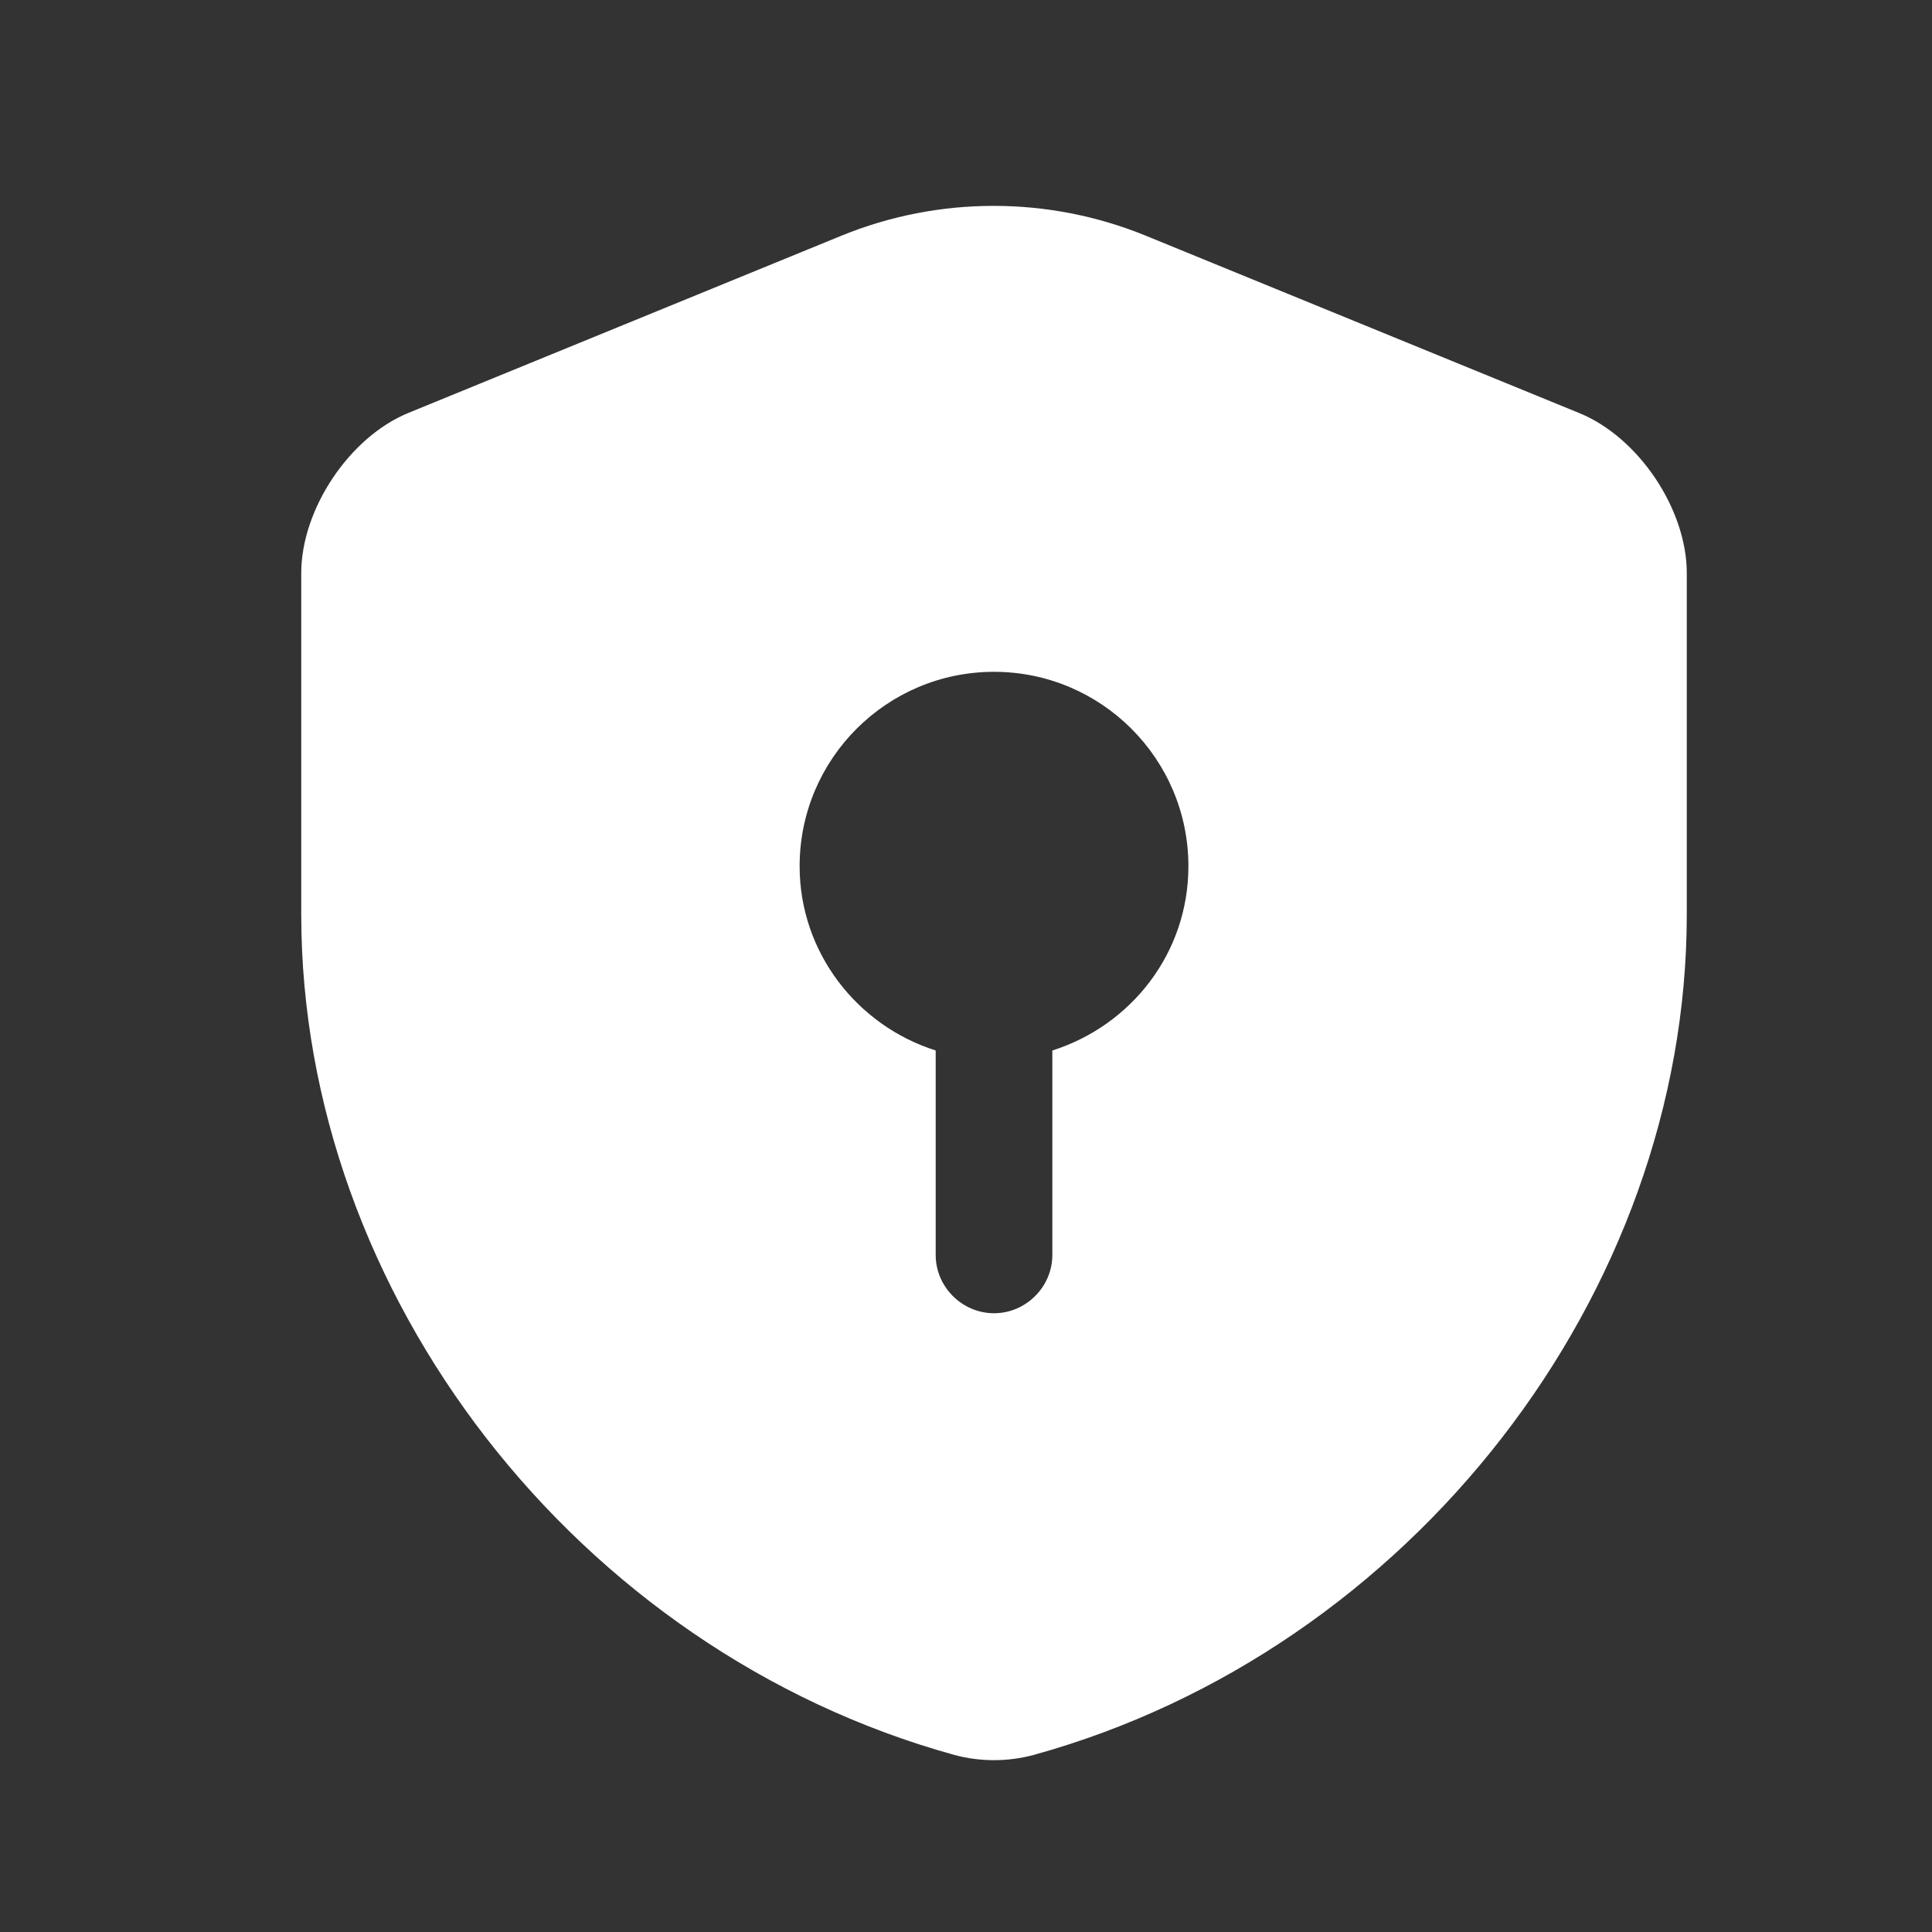<svg width="26" height="26" viewBox="0 0 26 26" fill="none" xmlns="http://www.w3.org/2000/svg">
<rect x="0" y="0" width="26" height="26" fill="#333333" stroke="none"/>
<path d="M22.7 12.306V7.712C22.7 6.854 22.051 5.881 21.246 5.556L15.417 3.171C14.109 2.637 12.634 2.637 11.326 3.171L5.498 5.556C4.702 5.881 4.054 6.854 4.054 7.712V12.306C4.054 17.422 7.768 22.215 12.843 23.617C13.188 23.711 13.565 23.711 13.911 23.617C18.985 22.215 22.7 17.422 22.7 12.306ZM14.162 14.137V16.889C14.162 17.318 13.806 17.673 13.377 17.673C12.948 17.673 12.592 17.318 12.592 16.889V14.137C11.535 13.802 10.761 12.818 10.761 11.657C10.761 10.213 11.933 9.041 13.377 9.041C14.821 9.041 15.993 10.213 15.993 11.657C15.993 12.829 15.219 13.802 14.162 14.137Z" fill="white"/>
</svg>
